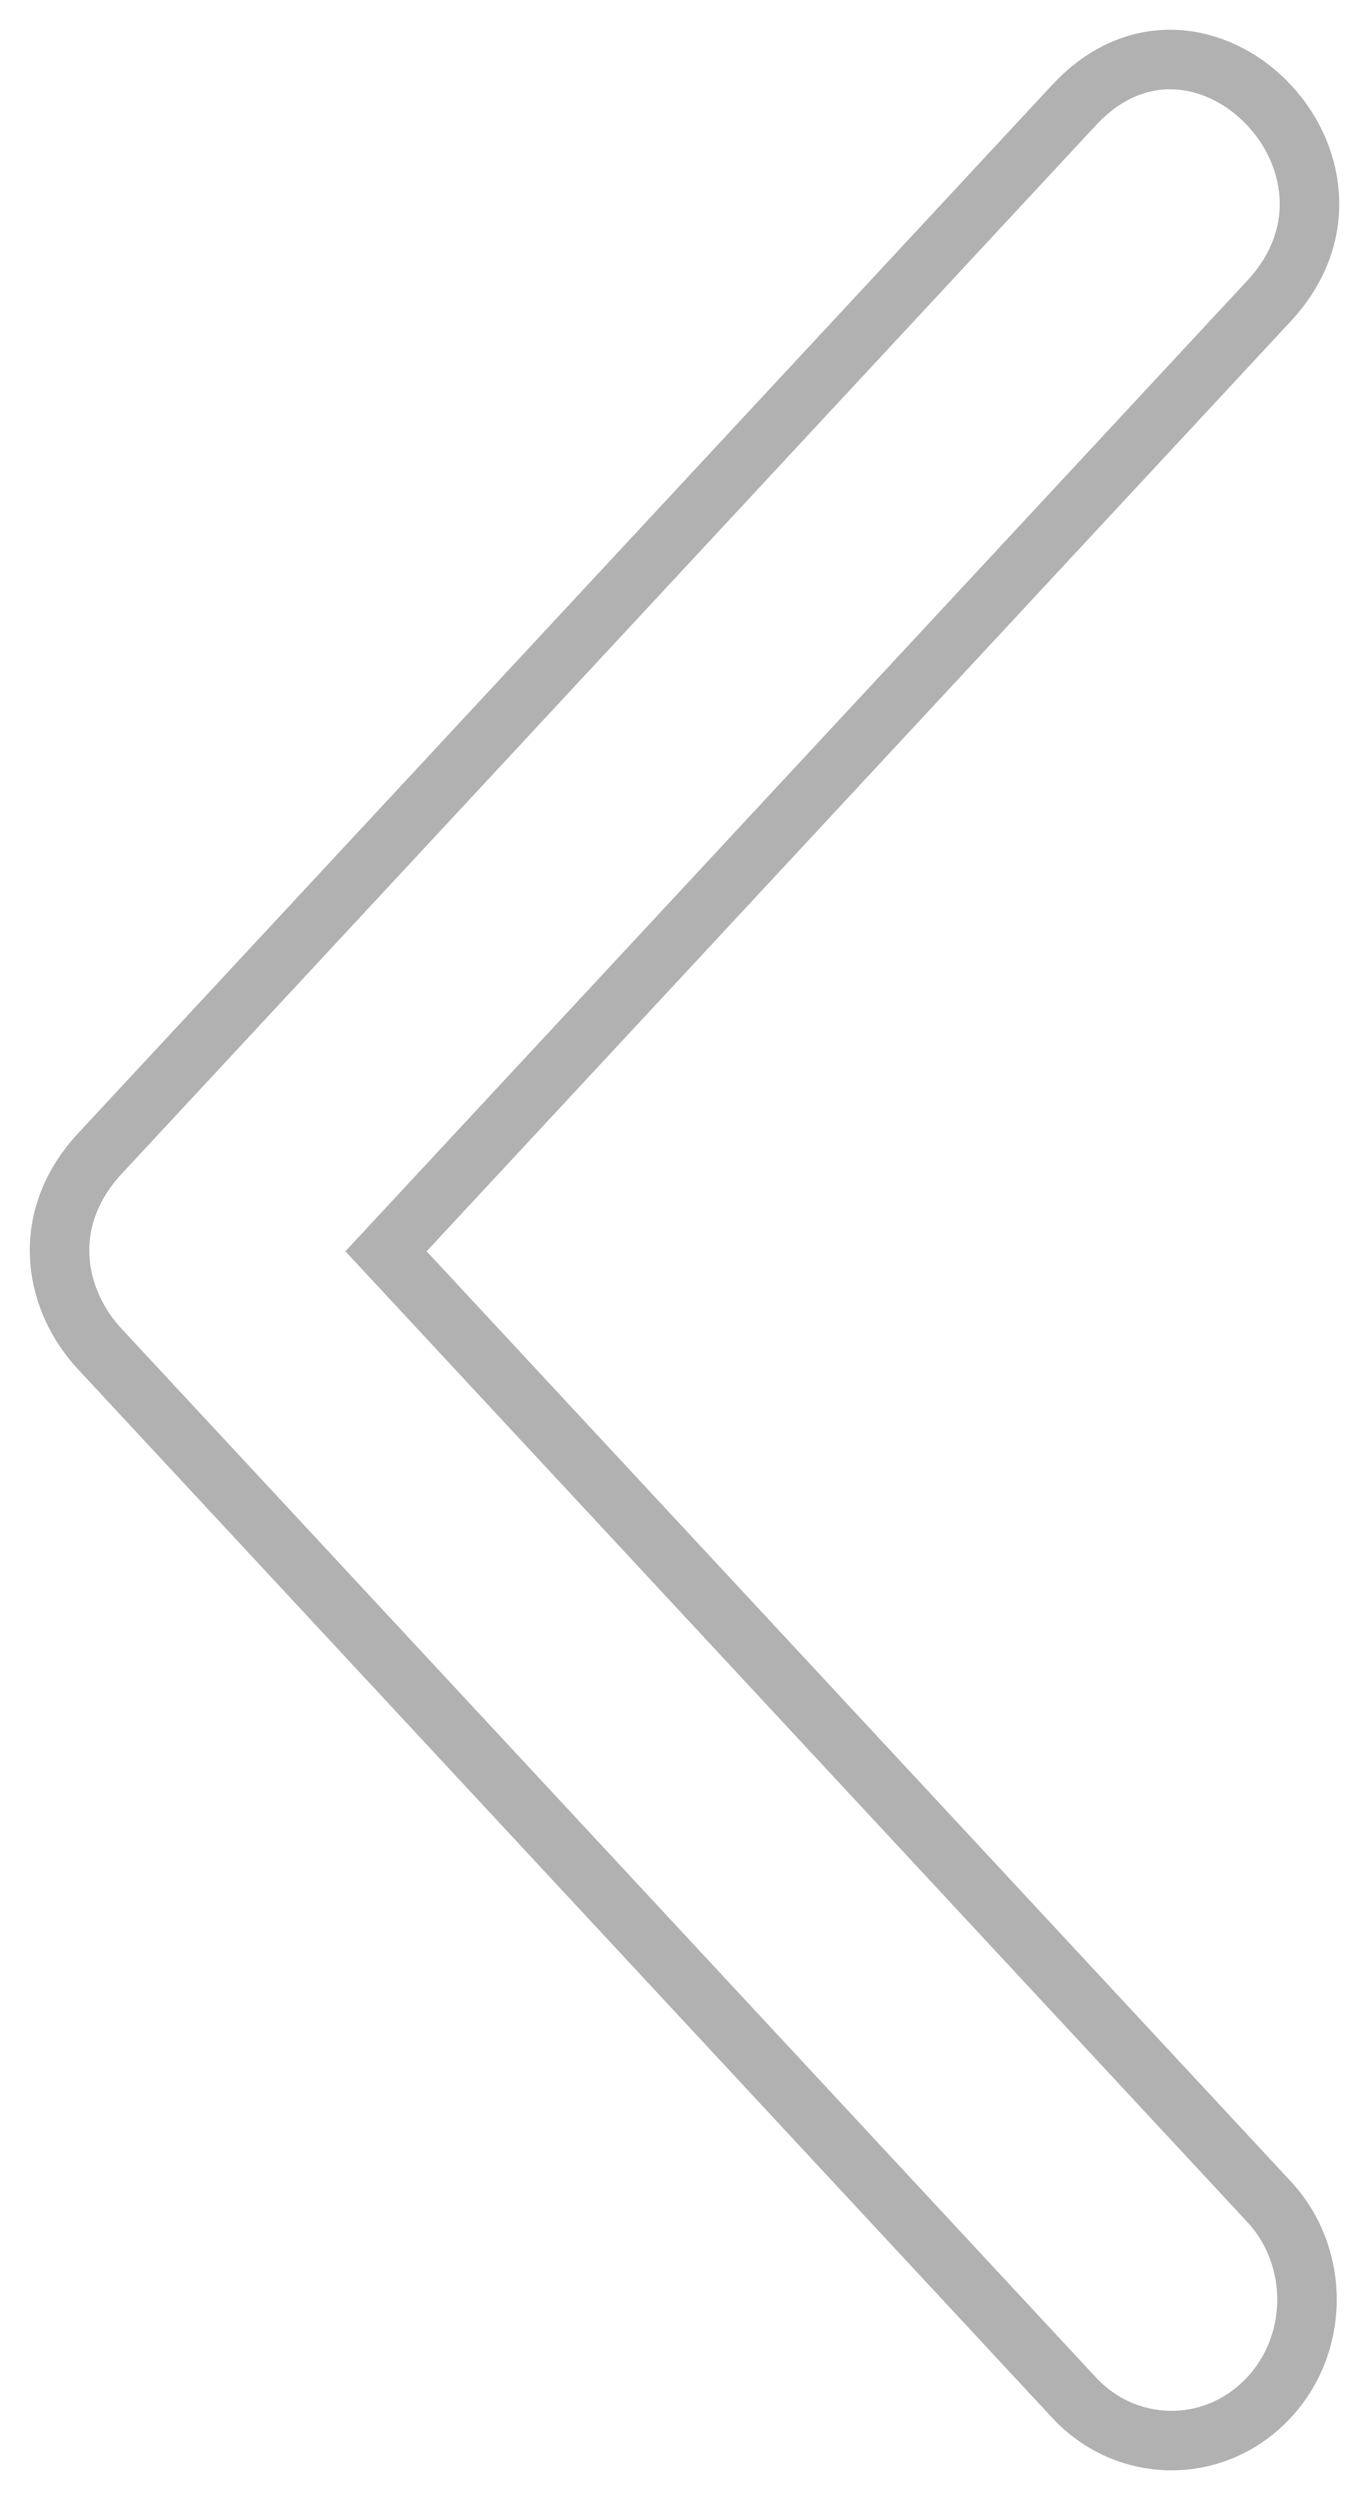 <?xml version="1.0" encoding="UTF-8"?>
<svg width="23px" height="42px" viewBox="0 0 23 42" version="1.1" xmlns="http://www.w3.org/2000/svg" xmlns:xlink="http://www.w3.org/1999/xlink">
    <!-- Generator: Sketch 51.2 (57519) - http://www.bohemiancoding.com/sketch -->
    <title>Path Copy 2</title>
    <desc>Created with Sketch.</desc>
    <defs></defs>
    <g id="Page-1" stroke="none" stroke-width="1" fill="none" fill-rule="evenodd" opacity="0.9">
        <g id="QIO-one-list" transform="translate(-83, -615)" stroke="#A9A9A9">
            <path d="M84.695,637.682 C83.913,636.859 83.648,635.509 84.661,634.397 C84.67,634.387 84.679,634.377 84.688,634.368 L101.045,616.765 C103.155,614.494 106.429,617.786 104.319,620.057 L89.485,636.021 L104.319,651.985 C105.193,652.926 105.168,654.425 104.264,655.334 C103.36,656.244 101.919,656.218 101.045,655.278 L84.695,637.682 Z" id="Path-Copy-2"></path>
        </g>
    </g>
</svg>